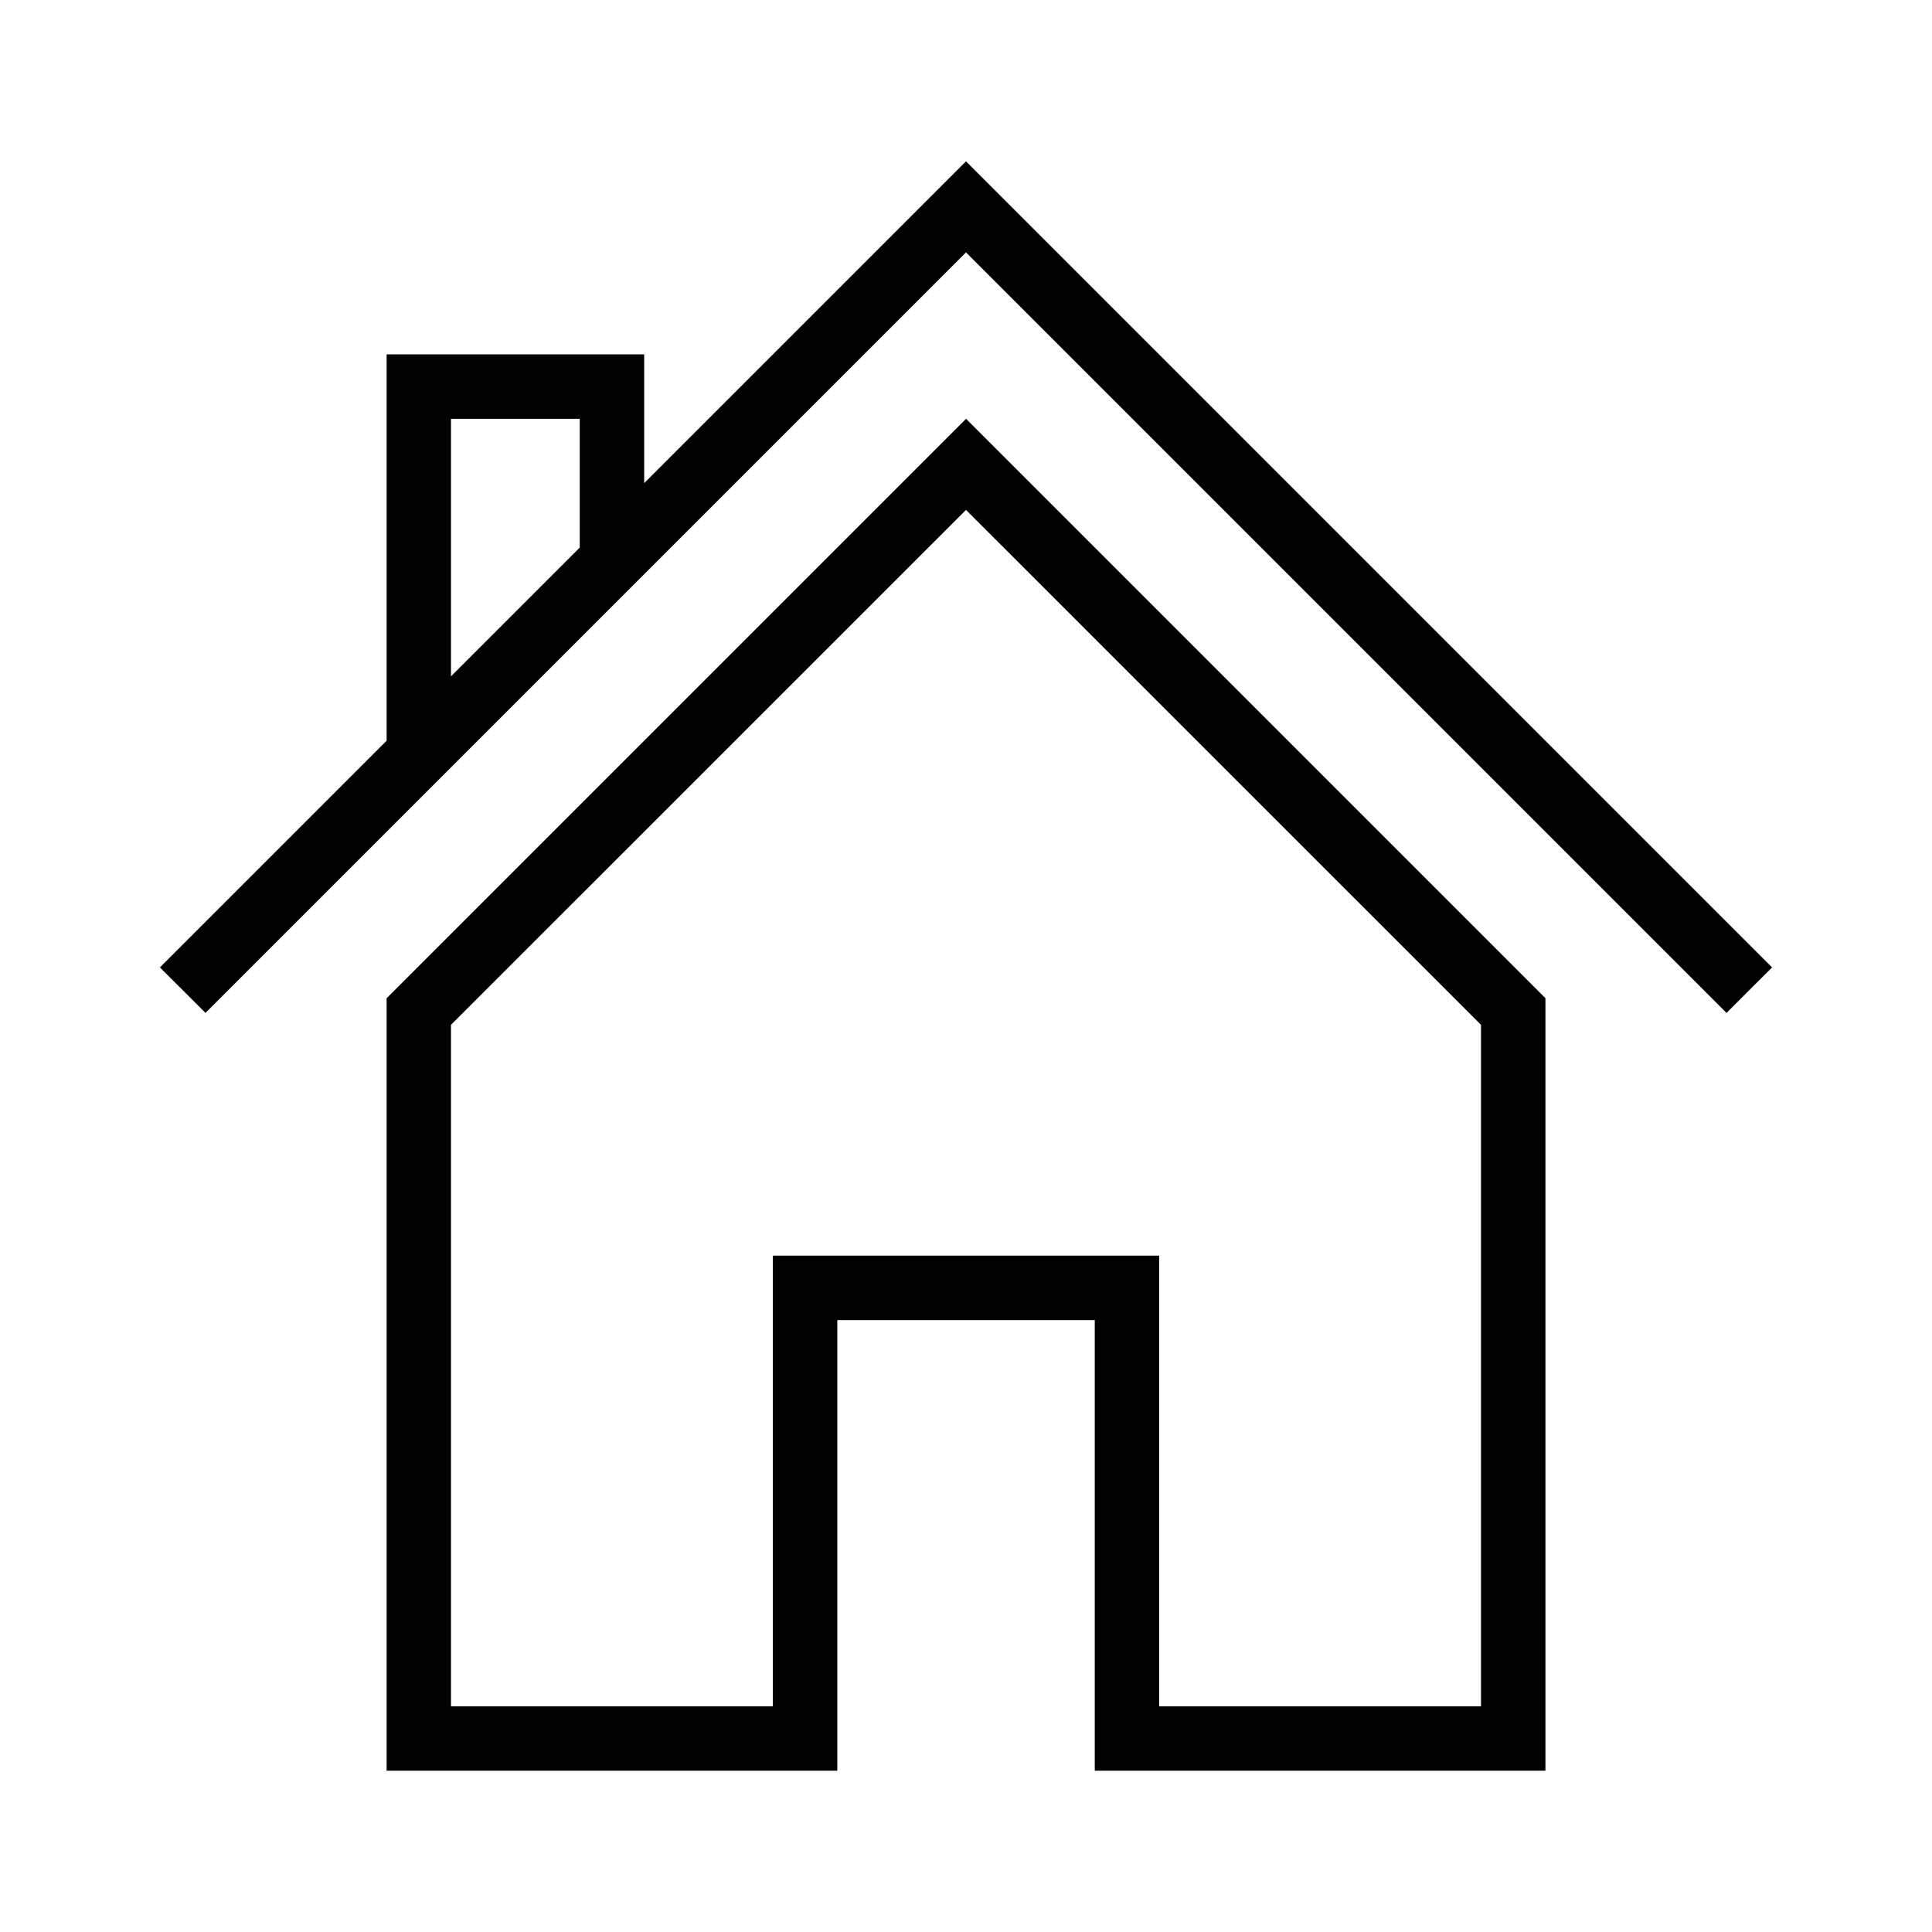 <svg width="26" height="26" viewBox="0 0 26 26" fill="none" xmlns="http://www.w3.org/2000/svg">
<path d="M13 2.171L8.669 6.502V4.769H5.203V9.968L2.152 13.019L2.765 13.631L13 3.396L23.235 13.631L23.848 13.019L13 2.171ZM6.069 5.636H7.802V7.369L6.069 9.102V5.636H6.069Z" fill="black"/>
<path d="M5.203 13.433V23.829H11.268V17.765H14.733V23.829H20.798V13.433L13.001 5.636L5.204 13.433H5.203ZM19.931 22.963H15.599V16.898H10.401V22.963H6.069V13.792L13 6.862L19.931 13.792V22.963Z" fill="black"/>
</svg>
